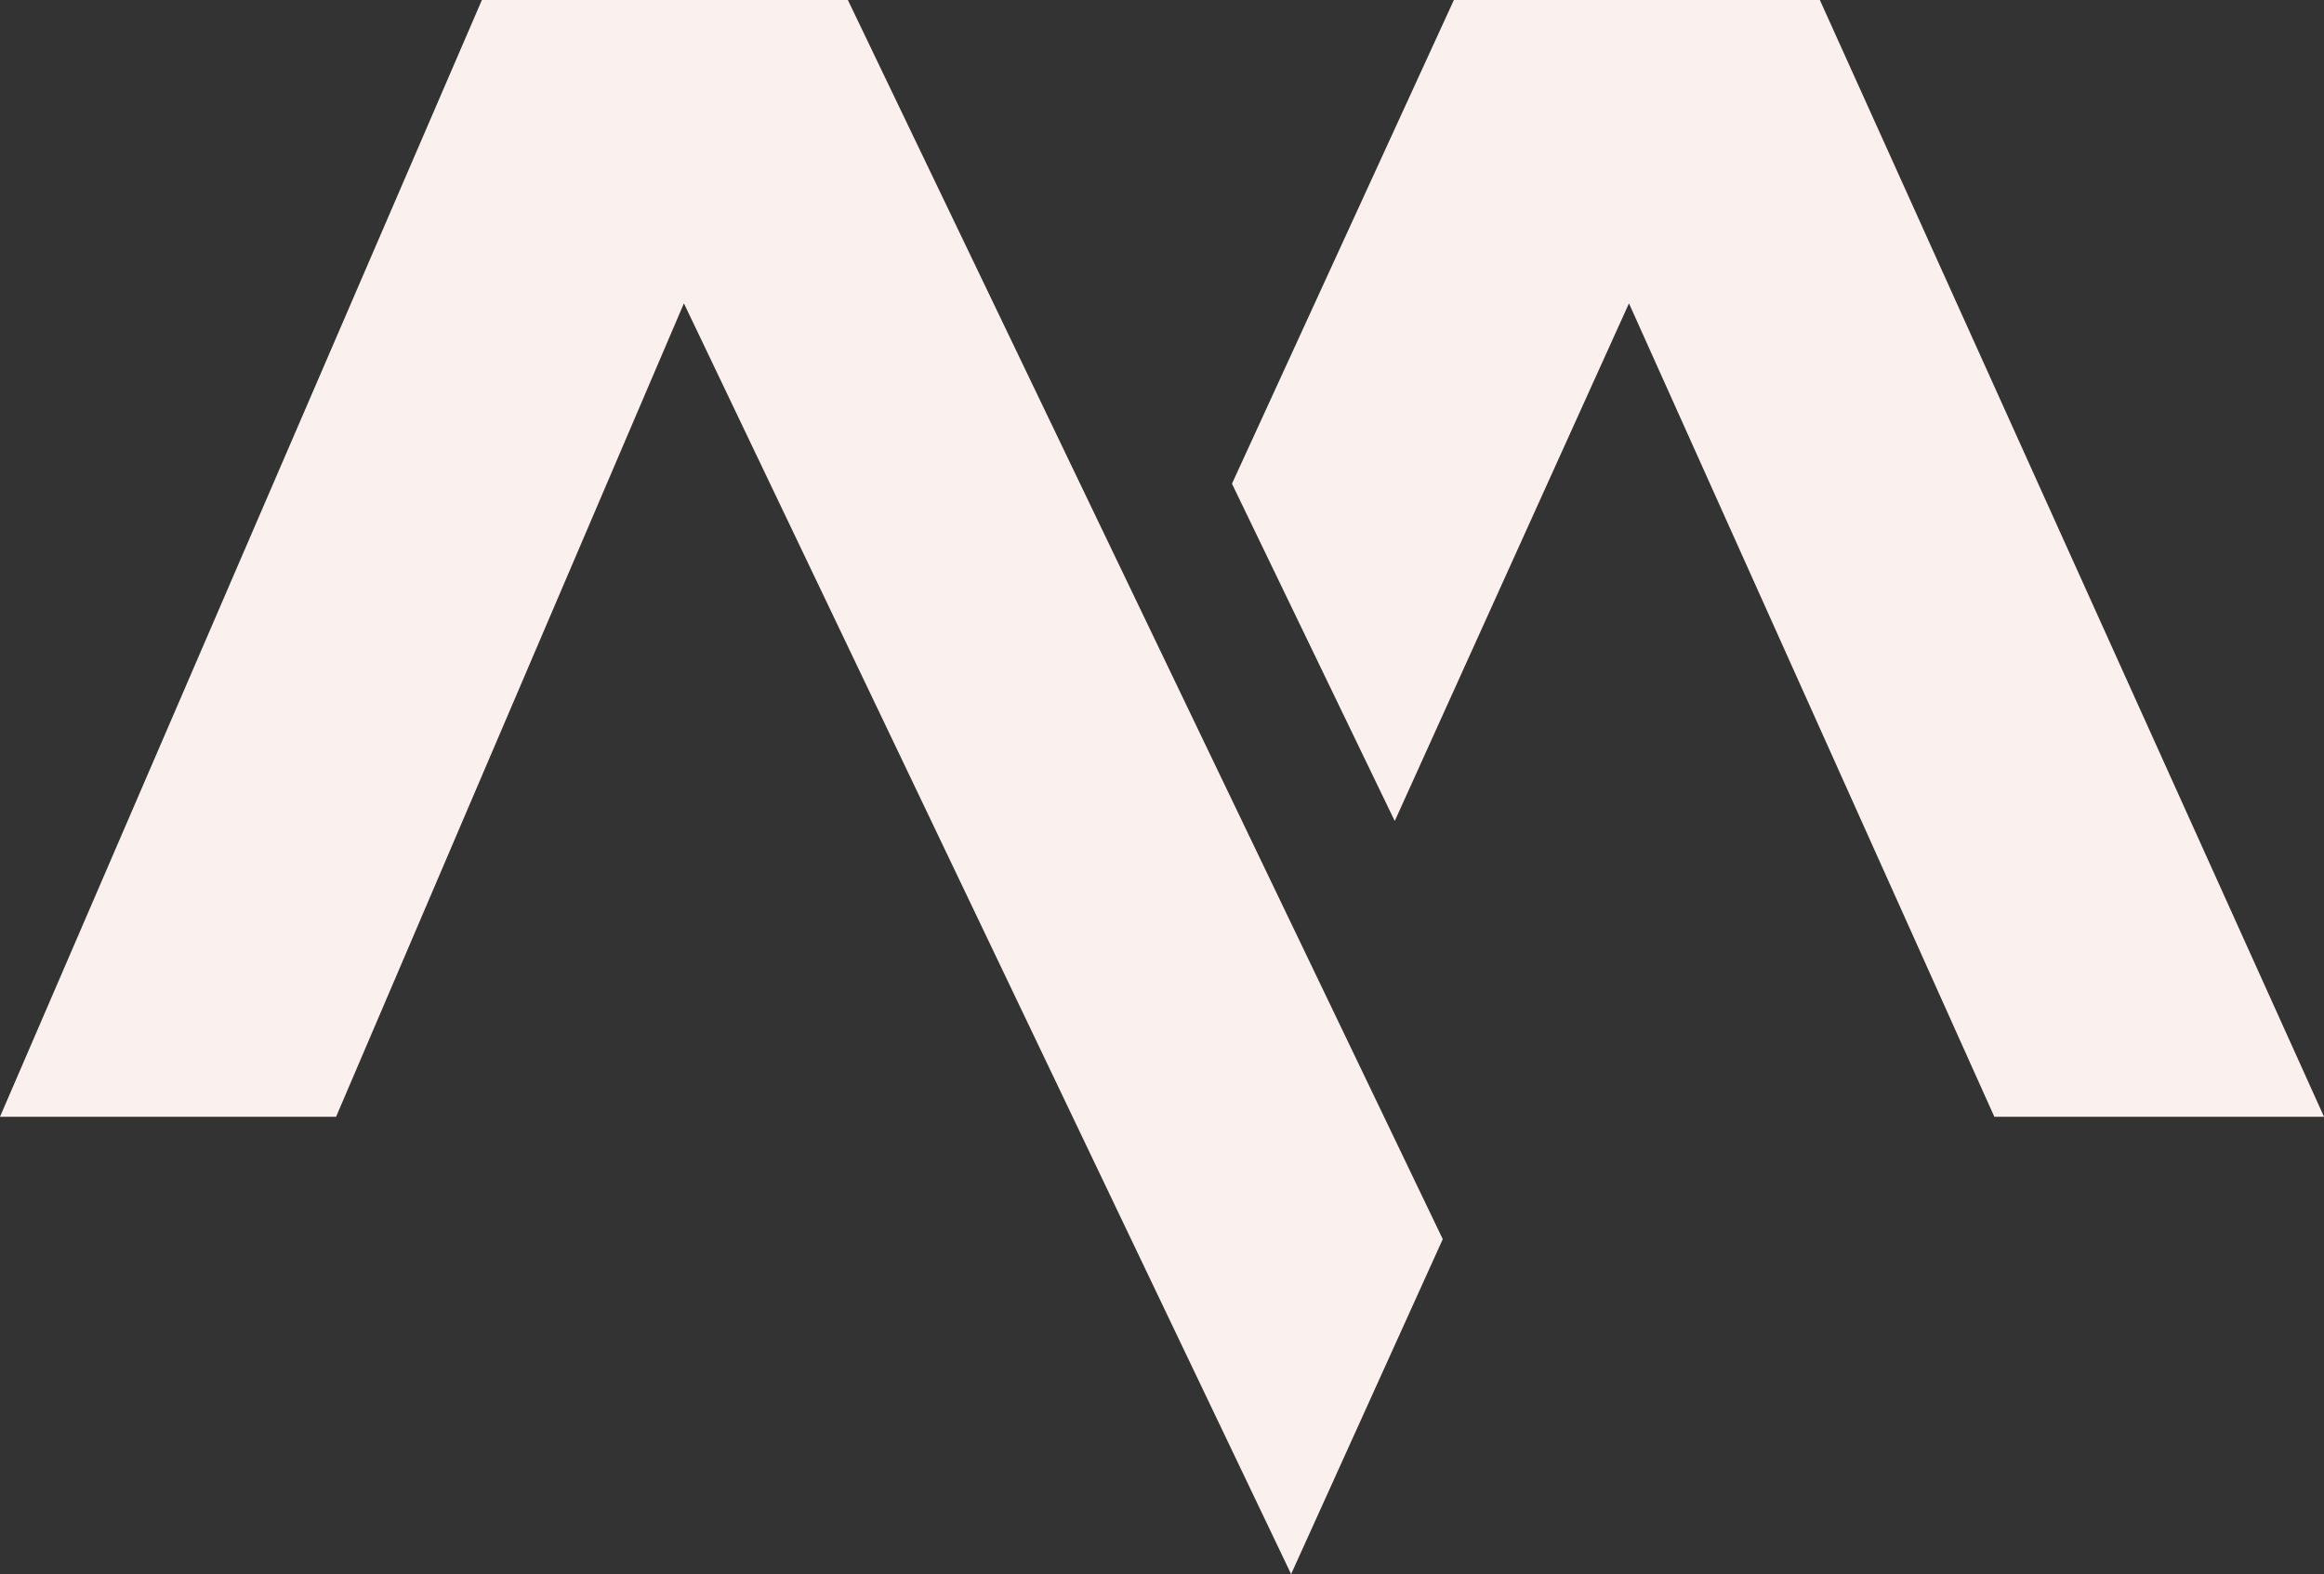 <?xml version="1.0" encoding="UTF-8" standalone="no"?><svg xmlns="http://www.w3.org/2000/svg" xmlns:xlink="http://www.w3.org/1999/xlink" fill="#000000" height="268.8" preserveAspectRatio="xMidYMid meet" version="1" viewBox="40.6 102.7 396.9 268.8" width="396.9" zoomAndPan="magnify"><rect x="40.6" y="102.7" width="396.9" height="268.8" fill="#333333" stroke="none"/><g id="change1_1"><path clip-rule="evenodd" d="M278.8 242.9L318.8 154.5 381.2 293.4 437.5 293.4 351.4 102.7 288.9 102.7 251 185.3z" fill="#faf1ee" fill-rule="evenodd"/></g><g id="change1_2"><path clip-rule="evenodd" d="M185.4 102.7L122.9 102.7 40.6 293.4 98 293.4 157.4 154.5 261.1 371.5 287 314.3z" fill="#faf1ee" fill-rule="evenodd"/></g></svg>